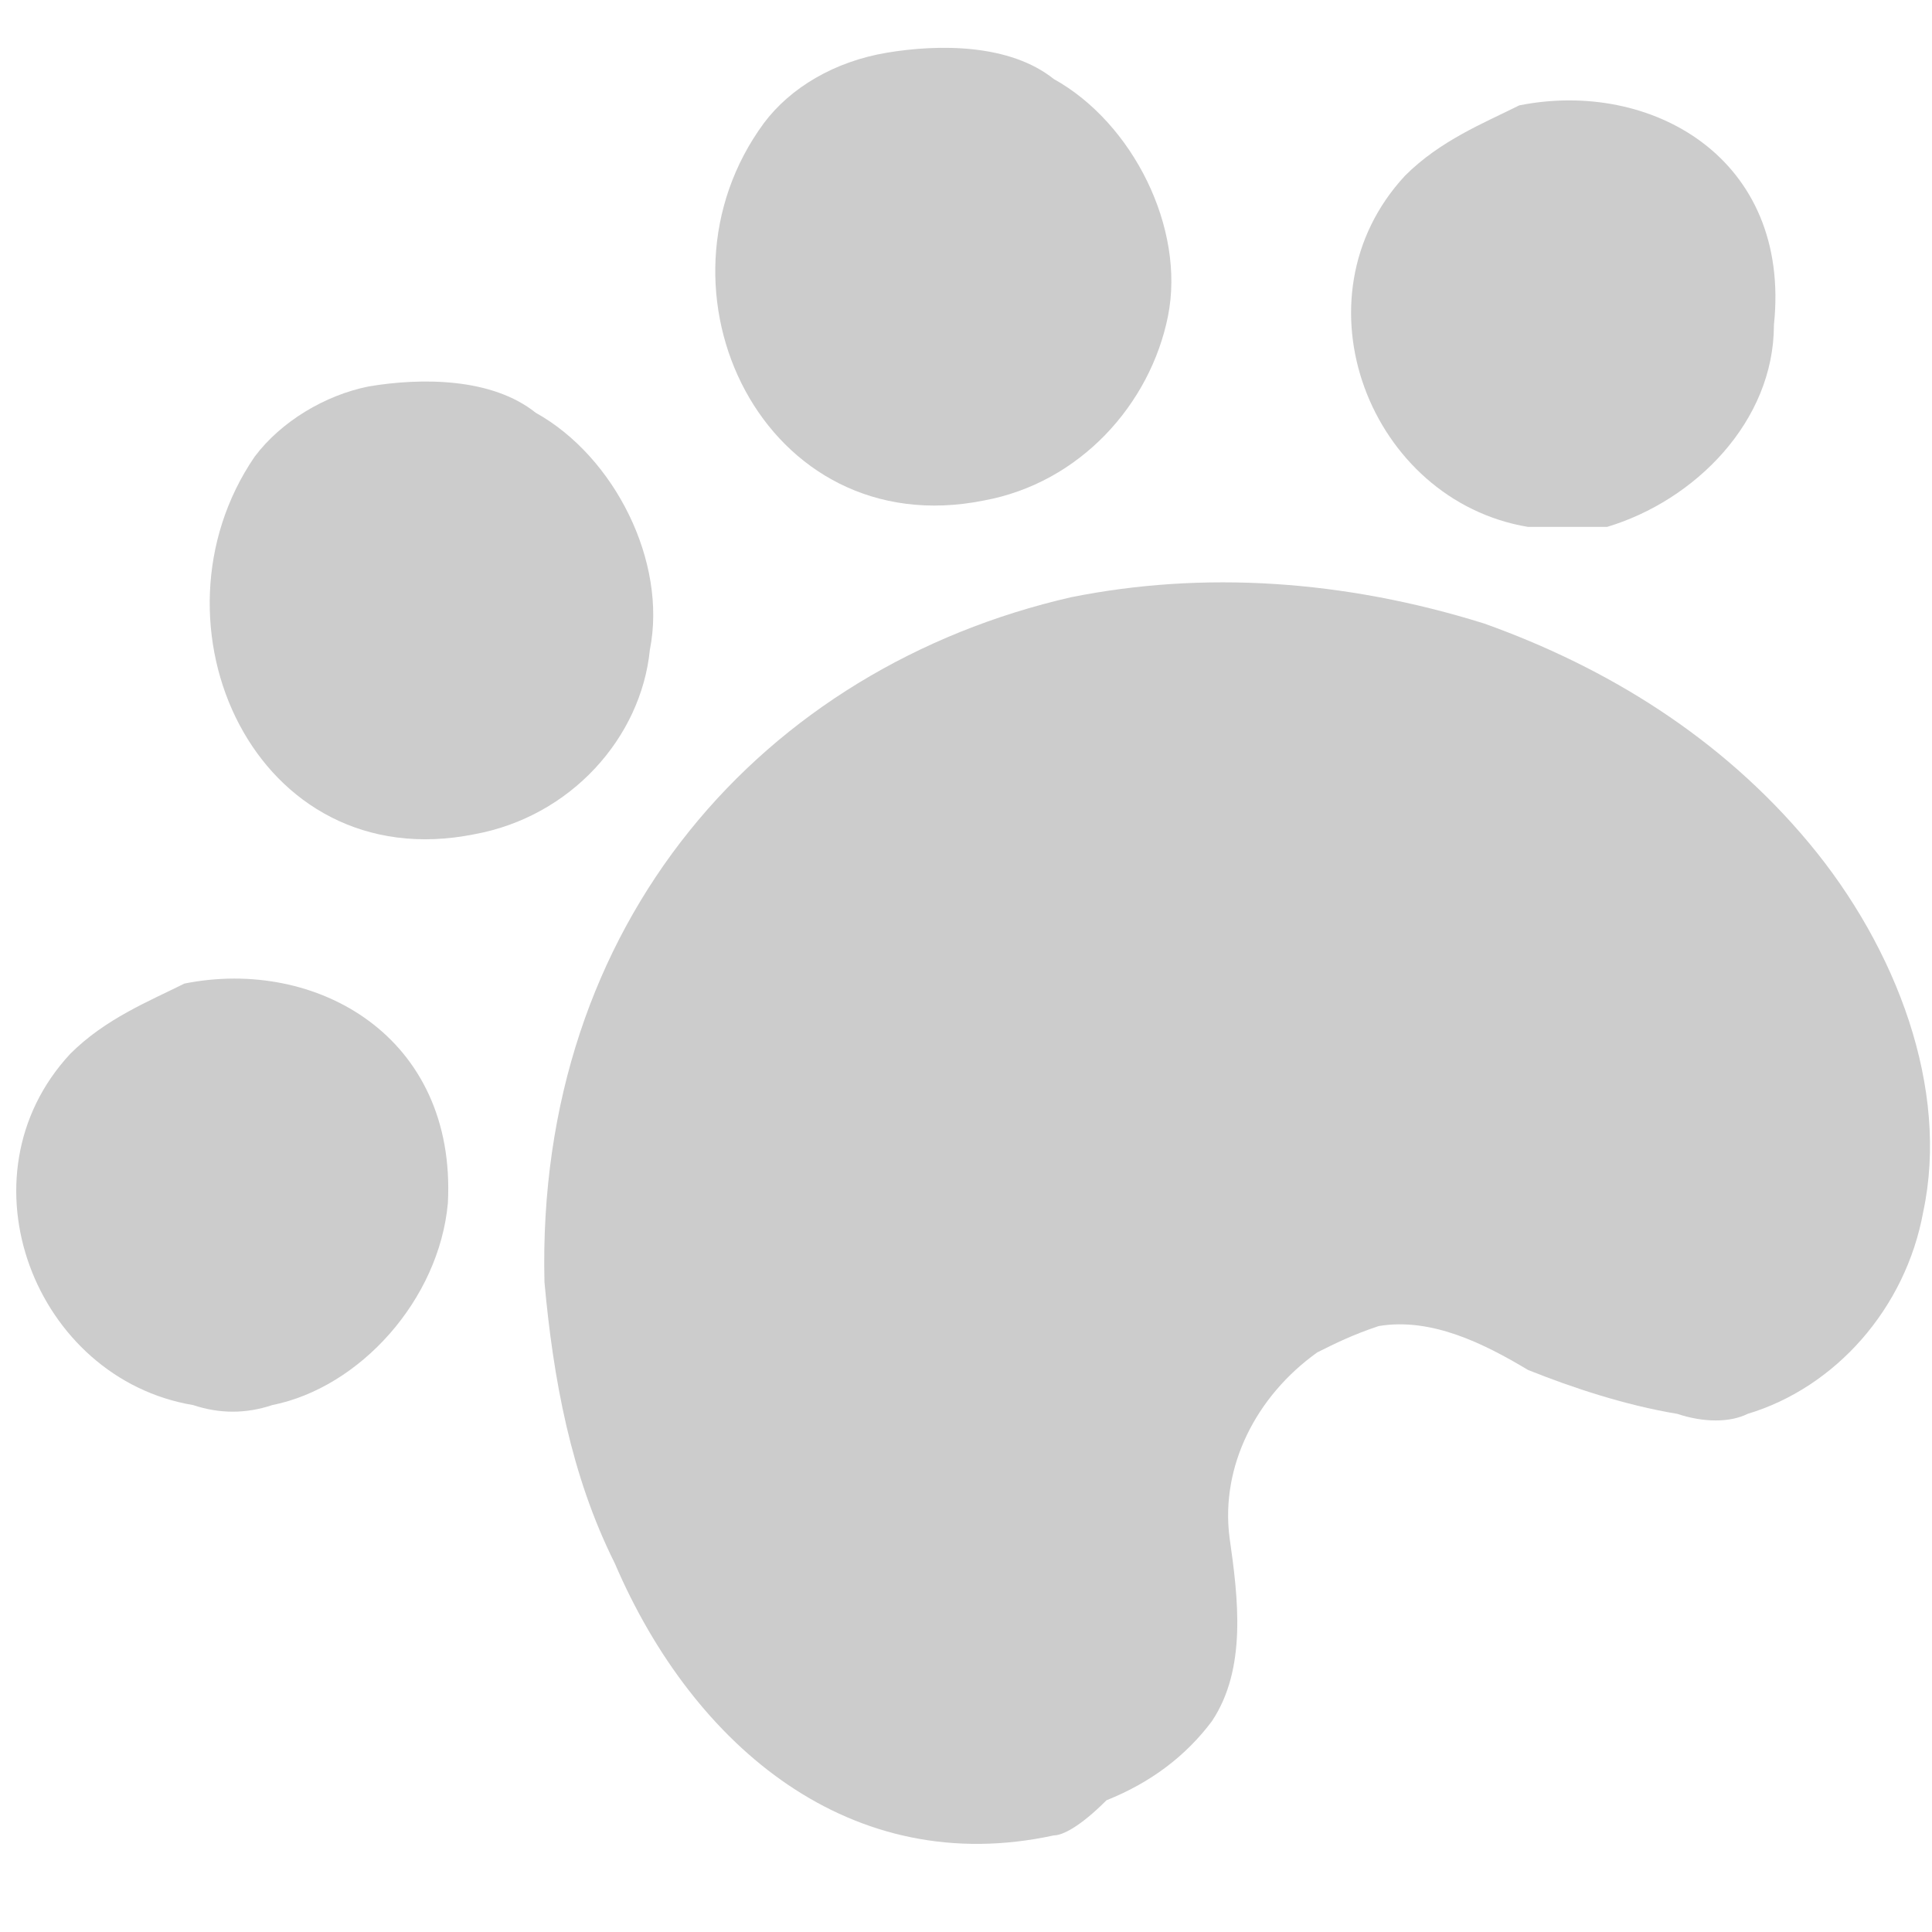 <?xml version="1.0" encoding="utf-8"?>
<!-- Generator: Adobe Illustrator 23.0.3, SVG Export Plug-In . SVG Version: 6.00 Build 0)  -->
<svg version="1.1"
	 id="svg8" xmlns:cc="http://creativecommons.org/ns#" xmlns:dc="http://purl.org/dc/elements/1.1/" xmlns:inkscape="http://www.inkscape.org/namespaces/inkscape" xmlns:rdf="http://www.w3.org/1999/02/22-rdf-syntax-ns#" xmlns:sodipodi="http://sodipodi.sourceforge.net/DTD/sodipodi-0.dtd" xmlns:svg="http://www.w3.org/2000/svg"
	 xmlns="http://www.w3.org/2000/svg" xmlns:xlink="http://www.w3.org/1999/xlink" x="0px" y="0px" viewBox="0 0 22 22"
	 style="enable-background:new 0 0 22 22;" xml:space="preserve">
<style type="text/css">
	.st0{fill:#CCCCCC;}
</style>
<sodipodi:namedview  bordercolor="#666666" borderopacity="1.0" id="base" inkscape:current-layer="layer1" inkscape:cx="3.1393405" inkscape:cy="6.4428817" inkscape:document-units="mm" inkscape:pageopacity="0.0" inkscape:pageshadow="2" inkscape:window-height="1027" inkscape:window-maximized="1" inkscape:window-width="1920" inkscape:window-x="0" inkscape:window-y="24" inkscape:zoom="15.839192" pagecolor="#ffffff" showgrid="false" units="px">
	</sodipodi:namedview>
<g>
	<path class="st0" d="M12,20.9c-2.3,0.5-4.1-1-5-3.1c-0.5-1-0.7-2.1-0.8-3.2c-0.1-4.1,2.5-7,6-7.8c1.5-0.3,3.1-0.2,4.7,0.3
		c1.4,0.5,2.7,1.3,3.7,2.5c1,1.2,1.6,2.8,1.3,4.2c-0.2,1.1-1,2-2,2.3c-0.2,0.1-0.5,0.1-0.8,0c-0.6-0.1-1.2-0.3-1.7-0.5
		c-0.5-0.3-1.1-0.6-1.7-0.5c0,0,0,0,0,0c-0.3,0.1-0.5,0.2-0.7,0.3c-0.7,0.5-1.1,1.3-1,2.1c0.1,0.7,0.2,1.5-0.2,2.1
		c-0.3,0.4-0.7,0.7-1.2,0.9C12.3,20.8,12.1,20.9,12,20.9"/>
	<path class="st0" d="M5.4,9.5C5.4,9.5,5.4,9.5,5.4,9.5C2.9,10,1.6,7.1,2.9,5.2c0.3-0.4,0.8-0.7,1.3-0.8c0.6-0.1,1.4-0.1,1.9,0.3
		c0.9,0.5,1.5,1.7,1.3,2.7C7.3,8.4,6.5,9.3,5.4,9.5"/>
	<path class="st0" d="M11.2,5.7C11.2,5.7,11.2,5.7,11.2,5.7C8.7,6.2,7.3,3.3,8.7,1.4C9,1,9.5,0.7,10.1,0.6c0.6-0.1,1.4-0.1,1.9,0.3
		c0.9,0.5,1.5,1.7,1.3,2.7C13.1,4.6,12.3,5.5,11.2,5.7"/>
	<path class="st0" d="M18.3,6C18,6,17.7,6,17.4,6c-1.8-0.3-2.7-2.6-1.4-4c0.4-0.4,0.9-0.6,1.3-0.8c1.5-0.3,3.1,0.6,2.9,2.5
		C20.2,4.8,19.3,5.7,18.3,6"/>
	<path class="st0" d="M3.1,16c-0.3,0.1-0.6,0.1-0.9,0c-1.8-0.3-2.7-2.6-1.4-4c0.4-0.4,0.9-0.6,1.3-0.8c1.5-0.3,3.1,0.6,3,2.5
		C5,14.8,4.1,15.8,3.1,16"/>
</g>
</svg>
